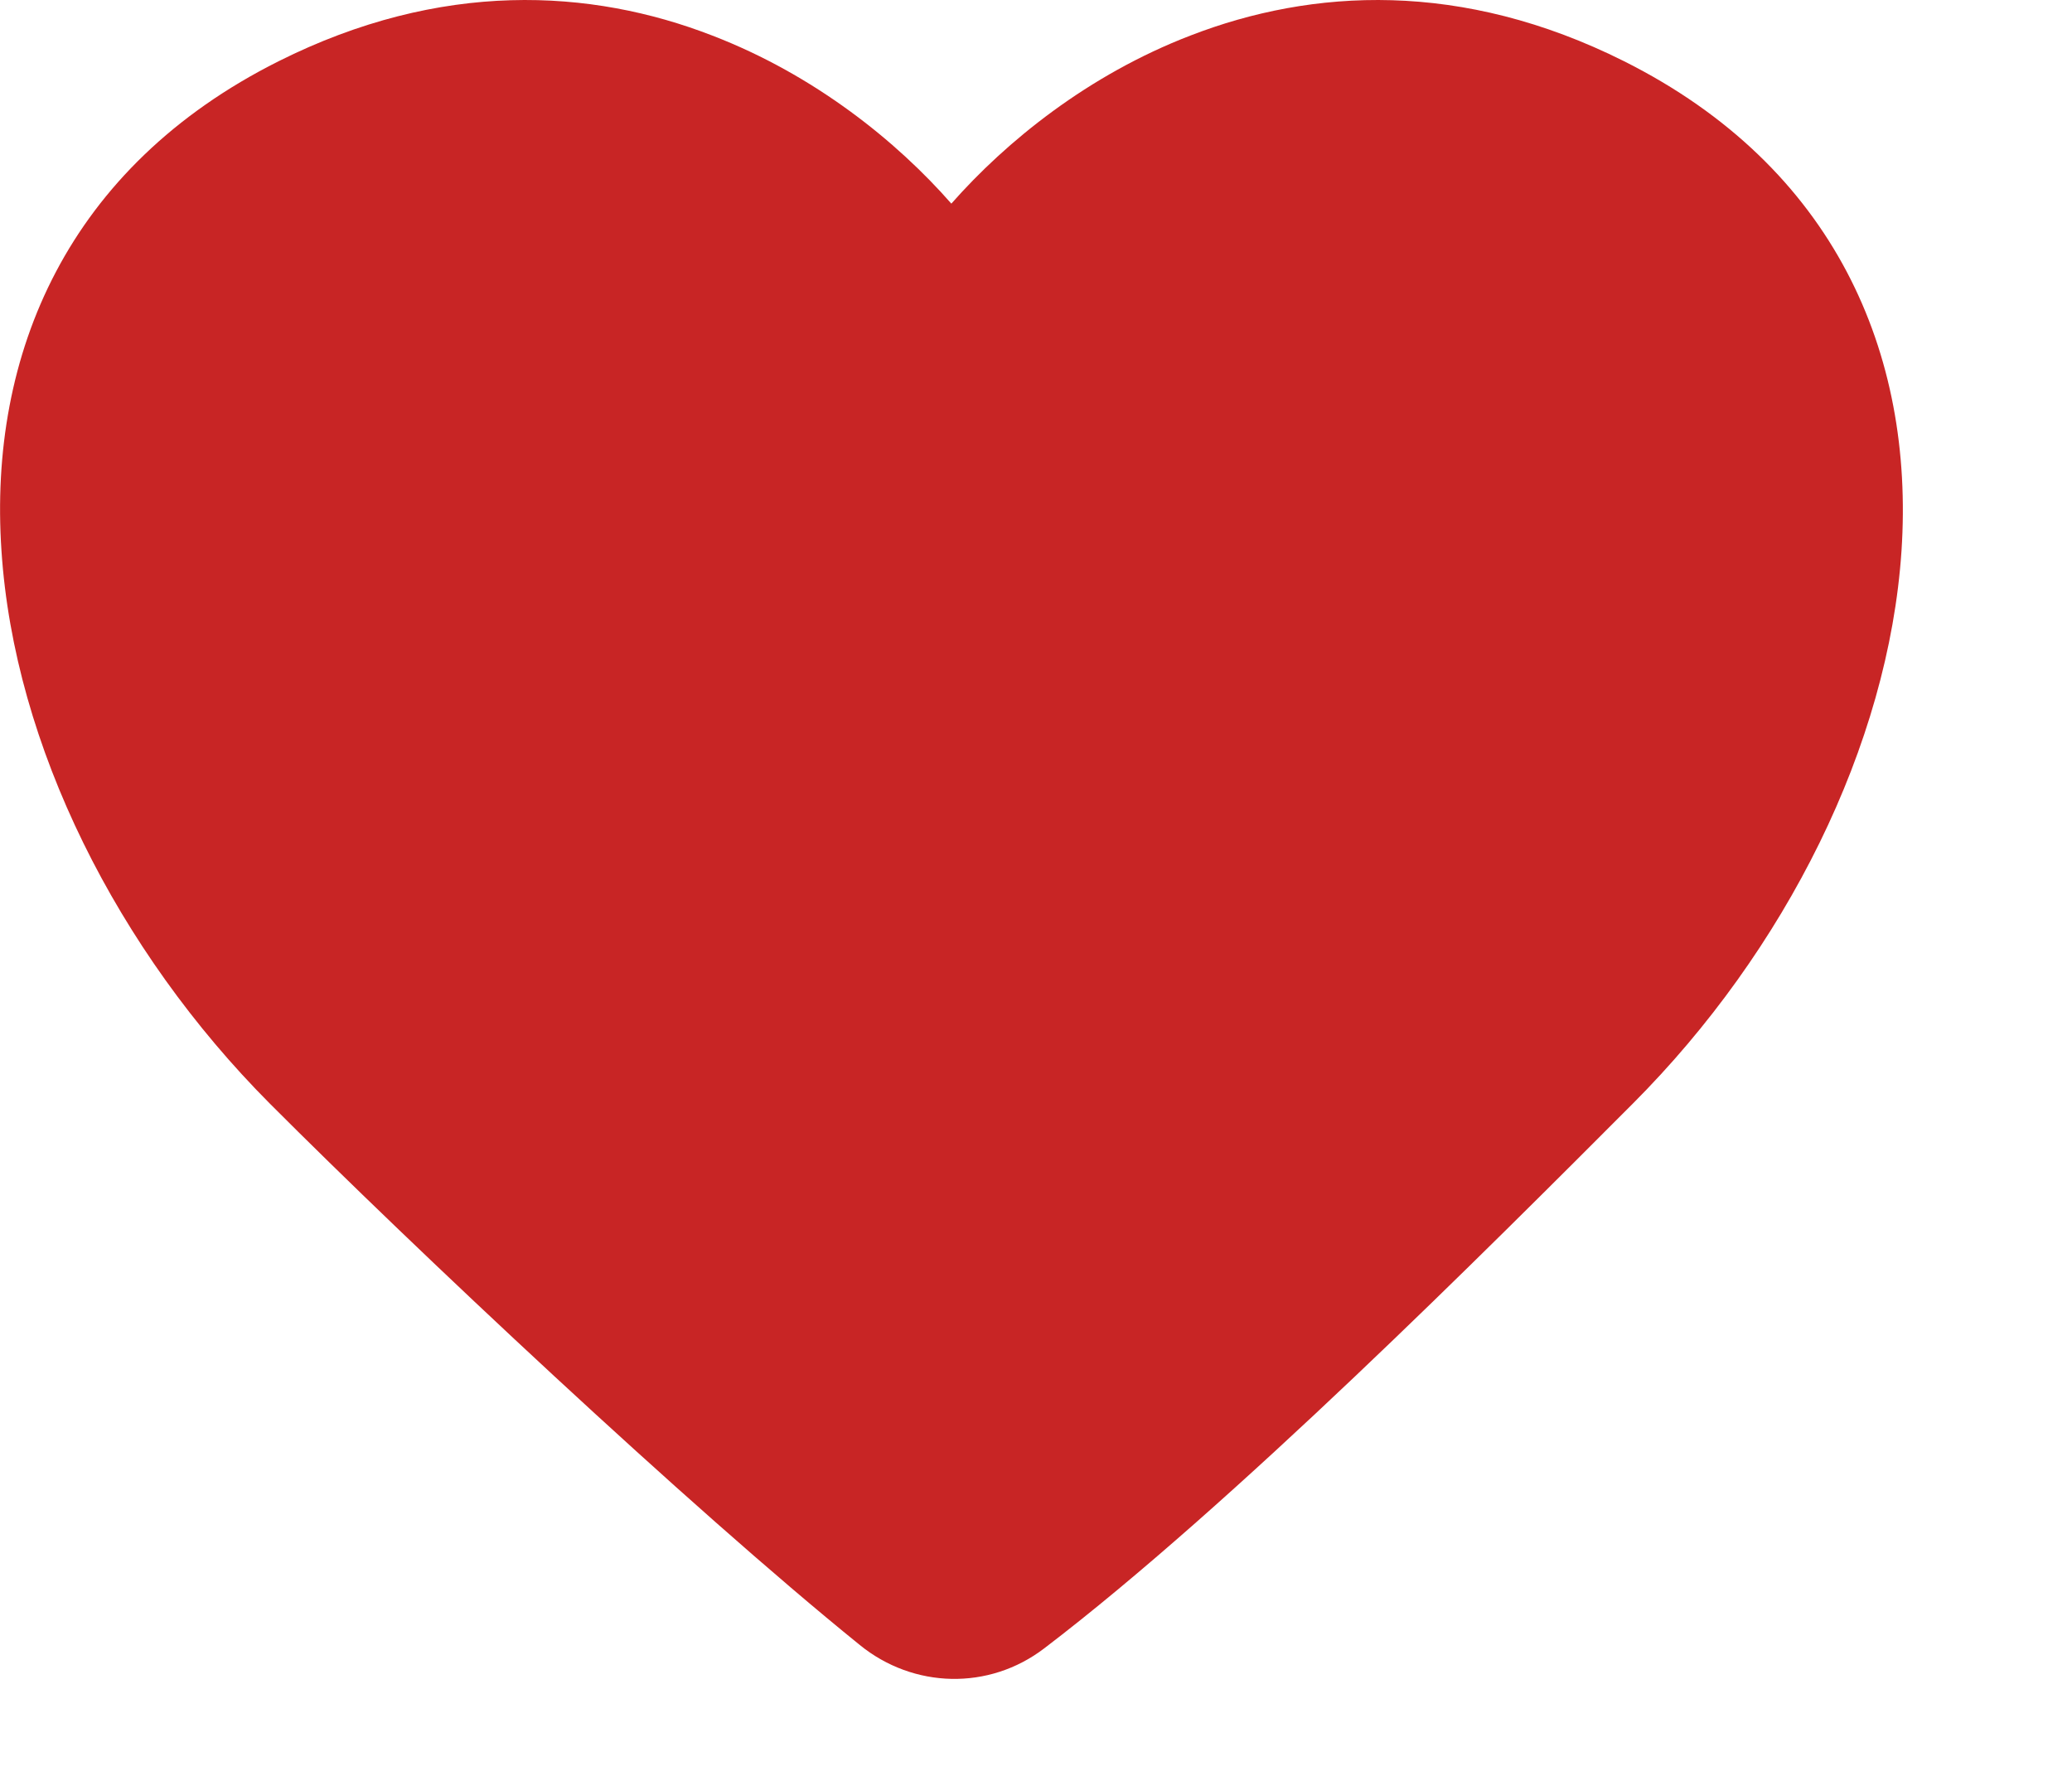 <?xml version="1.0" encoding="utf-8"?>
<svg xmlns="http://www.w3.org/2000/svg" fill="none" height="100%" overflow="visible" preserveAspectRatio="none" style="display: block;" viewBox="0 0 7 6" width="100%">
<path d="M5.487 0.207C4.938 -0.068 4.433 -0.039 4.022 0.12C3.676 0.253 3.399 0.478 3.214 0.688C3.03 0.478 2.752 0.253 2.406 0.12C1.996 -0.039 1.49 -0.068 0.941 0.207C0.229 0.564 -0.04 1.195 0.005 1.861C0.048 2.519 0.397 3.212 0.912 3.729C1.395 4.213 2.324 5.088 2.905 5.558C3.086 5.705 3.341 5.712 3.528 5.569C4.163 5.085 5.026 4.22 5.513 3.732L5.516 3.729C6.032 3.212 6.38 2.519 6.424 1.861C6.468 1.195 6.199 0.564 5.487 0.207Z" fill="#C82525" id="Vector"/>
</svg>